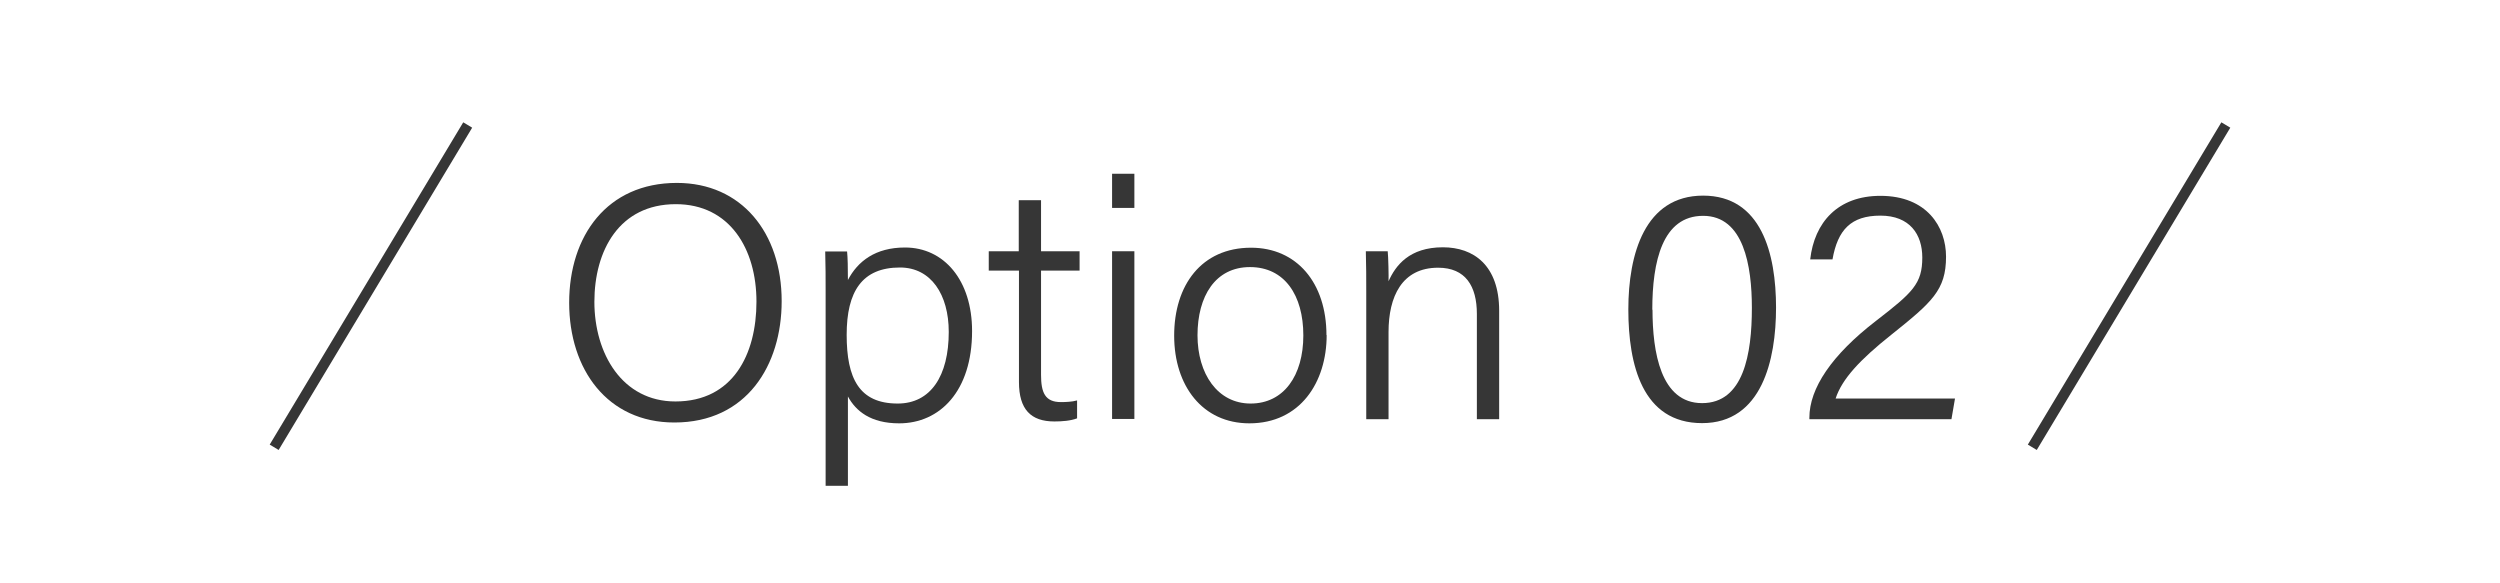 <?xml version="1.0" encoding="UTF-8"?>
<svg id="Layer_2" data-name="Layer 2" xmlns="http://www.w3.org/2000/svg" xmlns:xlink="http://www.w3.org/1999/xlink" viewBox="0 0 120 28">
  <defs>
    <style>
      .cls-1, .cls-2 {
        fill: none;
      }

      .cls-3 {
        fill: #363636;
      }

      .cls-2 {
        stroke: #363636;
        stroke-miterlimit: 10;
        stroke-width: .5px;
      }

      .cls-4 {
        clip-path: url(#clippath);
      }
    </style>
    <clipPath id="clippath">
      <rect class="cls-1" width="120" height="28"/>
    </clipPath>
  </defs>
  <g id="_デザイン" data-name="デザイン">
    <g class="cls-4">
      <g>
        <g>
          <path class="cls-3" d="M37.52,14.46c0,3.06-1.67,5.82-5.15,5.82-3.21,0-5.05-2.54-5.05-5.75s1.82-5.75,5.17-5.75c3.1,0,5.03,2.39,5.03,5.67ZM28.53,14.48c0,2.5,1.34,4.79,3.89,4.79,2.76,0,3.89-2.26,3.89-4.79s-1.28-4.68-3.87-4.68c-2.72,0-3.91,2.23-3.91,4.69Z"/>
          <path class="cls-3" d="M40.7,19.02v4.3h-1.07v-9.28c0-.66,0-1.36-.02-1.97h1.05c.03.29.04.77.04,1.37.47-.9,1.32-1.56,2.74-1.56,1.88,0,3.22,1.58,3.22,4.01,0,2.89-1.55,4.43-3.5,4.43-1.37,0-2.08-.59-2.46-1.29ZM45.54,15.93c0-1.79-.85-3.09-2.34-3.09-1.82,0-2.56,1.15-2.56,3.23s.59,3.3,2.45,3.3c1.58,0,2.45-1.32,2.45-3.44Z"/>
          <path class="cls-3" d="M47.45,12.06h1.45v-2.45h1.07v2.45h1.85v.93h-1.85v5c0,.85.19,1.31.95,1.31.22,0,.54-.01.78-.08v.86c-.31.12-.73.15-1.09.15-1.13,0-1.7-.58-1.7-1.89v-5.35h-1.45v-.93Z"/>
          <path class="cls-3" d="M53.38,8.34h1.07v1.64h-1.07v-1.64ZM53.38,12.06h1.07v8.05h-1.07v-8.05Z"/>
          <path class="cls-3" d="M63.68,16.08c0,2.28-1.28,4.24-3.71,4.24-2.24,0-3.61-1.79-3.61-4.21s1.31-4.22,3.69-4.22c2.19,0,3.62,1.68,3.62,4.2ZM57.48,16.09c0,1.85.96,3.28,2.55,3.28s2.53-1.34,2.53-3.27-.9-3.28-2.56-3.28-2.52,1.39-2.52,3.28Z"/>
          <path class="cls-3" d="M65.58,14.09c0-.7,0-1.39-.02-2.03h1.05c.03.25.05,1.2.04,1.44.34-.76,1-1.63,2.61-1.63,1.47,0,2.7.86,2.7,3.05v5.2h-1.07v-5.05c0-1.33-.54-2.22-1.86-2.22-1.74,0-2.38,1.39-2.38,3.09v4.18h-1.07v-6.03Z"/>
          <path class="cls-3" d="M85.25,14.77c0,2.5-.68,5.54-3.55,5.54s-3.54-2.81-3.54-5.46.79-5.46,3.59-5.46,3.5,2.79,3.5,5.38ZM79.32,14.86c0,2.03.39,4.49,2.38,4.49s2.39-2.35,2.39-4.57c0-2.02-.39-4.42-2.34-4.42s-2.44,2.18-2.44,4.51Z"/>
          <path class="cls-3" d="M86.85,20.12v-.07c0-1.41,1.07-3.01,3.2-4.65,1.76-1.36,2.22-1.78,2.22-3.04,0-1.11-.6-2.01-2.01-2.01s-2.05.68-2.3,2.1h-1.07c.2-1.77,1.32-3.05,3.37-3.05,2.23,0,3.15,1.49,3.15,2.92,0,1.61-.68,2.19-2.63,3.75-1.51,1.2-2.37,2.13-2.67,3.06h5.73l-.17.99h-6.82Z"/>
        </g>
        <g>
          <line class="cls-2" x1="22.45" y1="6" x2="13.16" y2="21.47"/>
          <line class="cls-2" x1="106.84" y1="6" x2="97.55" y2="21.47"/>
        </g>
      </g>
    </g>
  </g>
</svg>